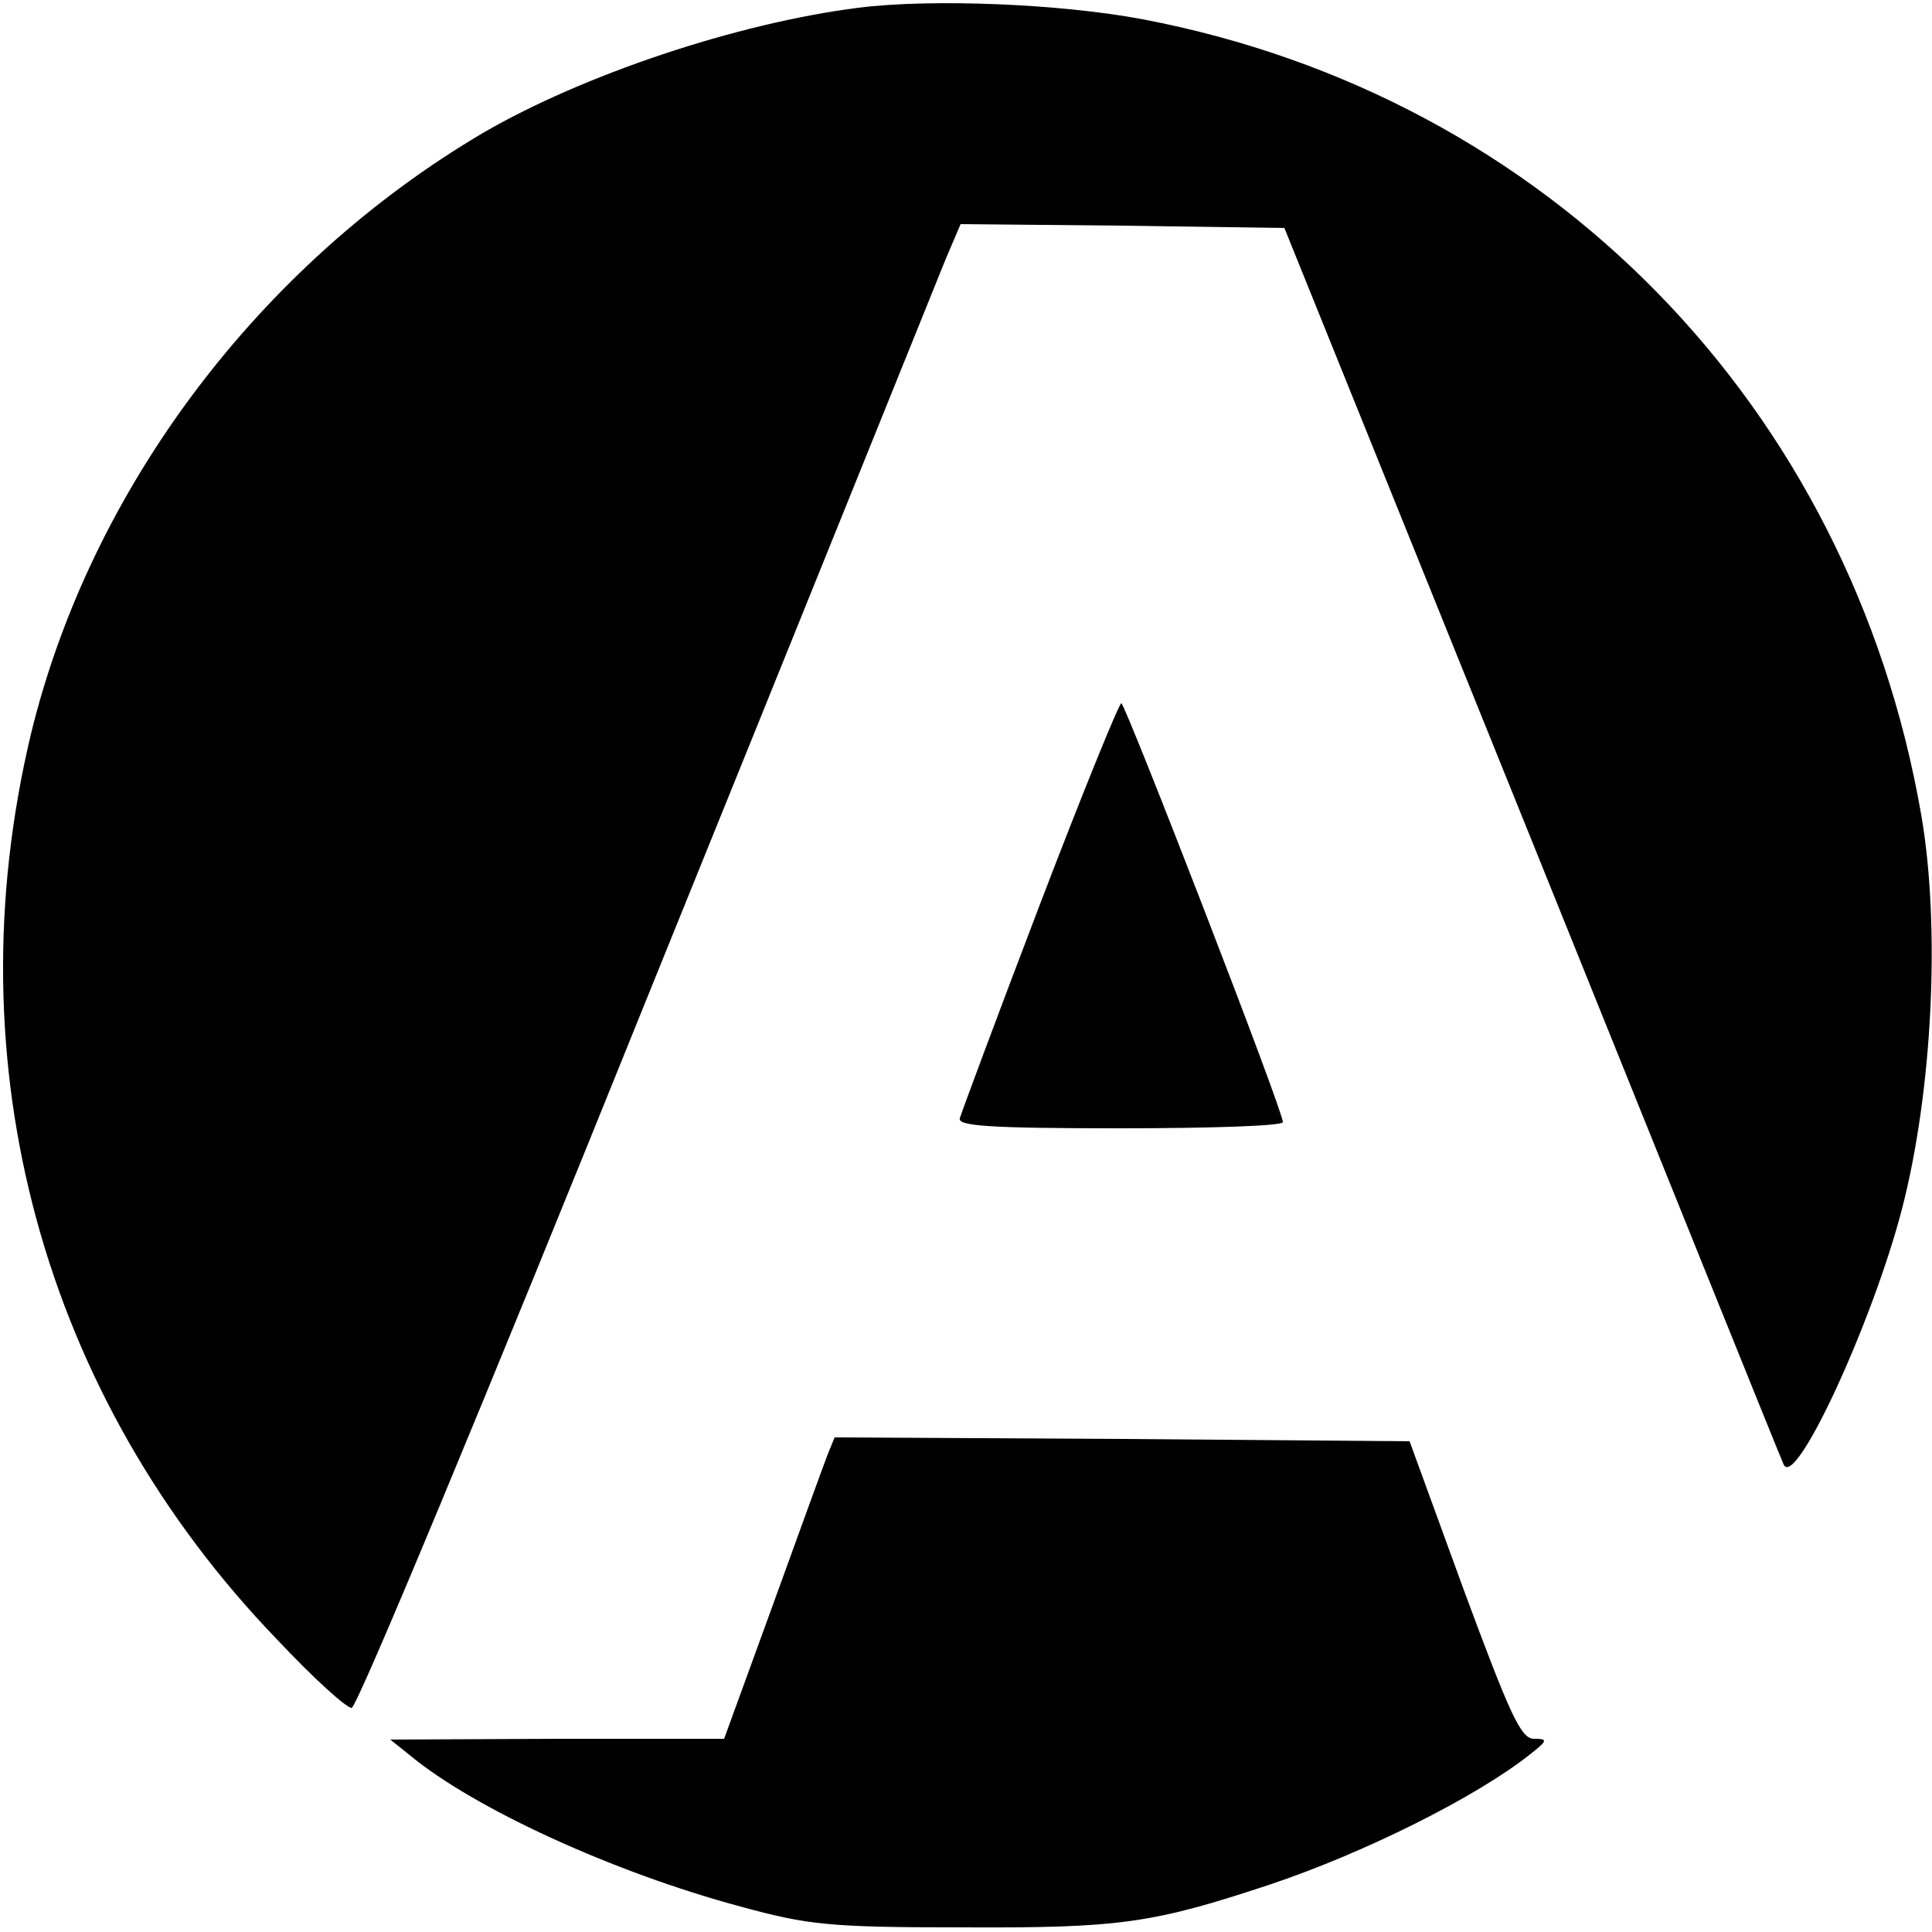 <?xml version="1.0" standalone="no"?>
<!DOCTYPE svg PUBLIC "-//W3C//DTD SVG 20010904//EN"
 "http://www.w3.org/TR/2001/REC-SVG-20010904/DTD/svg10.dtd">
<svg version="1.0" xmlns="http://www.w3.org/2000/svg"
 width="250pt" height="250pt" viewBox="0 0 250 250"
 preserveAspectRatio="xMidYMid meet">
<g transform="translate(0,250) scale(0.1,-0.1)"
fill="#000000" stroke="none">
<path d="M1111 2490 c-158 -20 -357 -87 -486 -162 -290 -171 -508 -461 -585
-778 -102 -427 15 -857 319 -1172 46 -49 89 -88 96 -88 7 0 176 407 380 913
203 501 377 933 388 960 l20 47 209 -2 210 -3 319 -790 c175 -434 322 -799
327 -810 15 -33 115 184 153 330 40 154 50 367 25 511 -92 529 -483 929 -1007
1029 -106 20 -272 27 -368 15z"/>
<path d="M1345 1328 c-55 -144 -101 -268 -103 -275 -3 -10 38 -13 207 -13 116
0 211 3 211 8 1 13 -204 542 -209 542 -3 0 -51 -118 -106 -262z"/>
<path d="M1071 618 c-5 -13 -37 -101 -71 -195 l-63 -173 -216 0 -216 -1 25
-20 c83 -69 264 -152 428 -196 88 -24 115 -27 287 -27 204 -1 246 5 397 55
123 41 269 114 338 169 23 18 23 20 5 20 -17 0 -31 31 -91 193 l-70 192 -372
3 -372 2 -9 -22z"/>
</g>
</svg>
